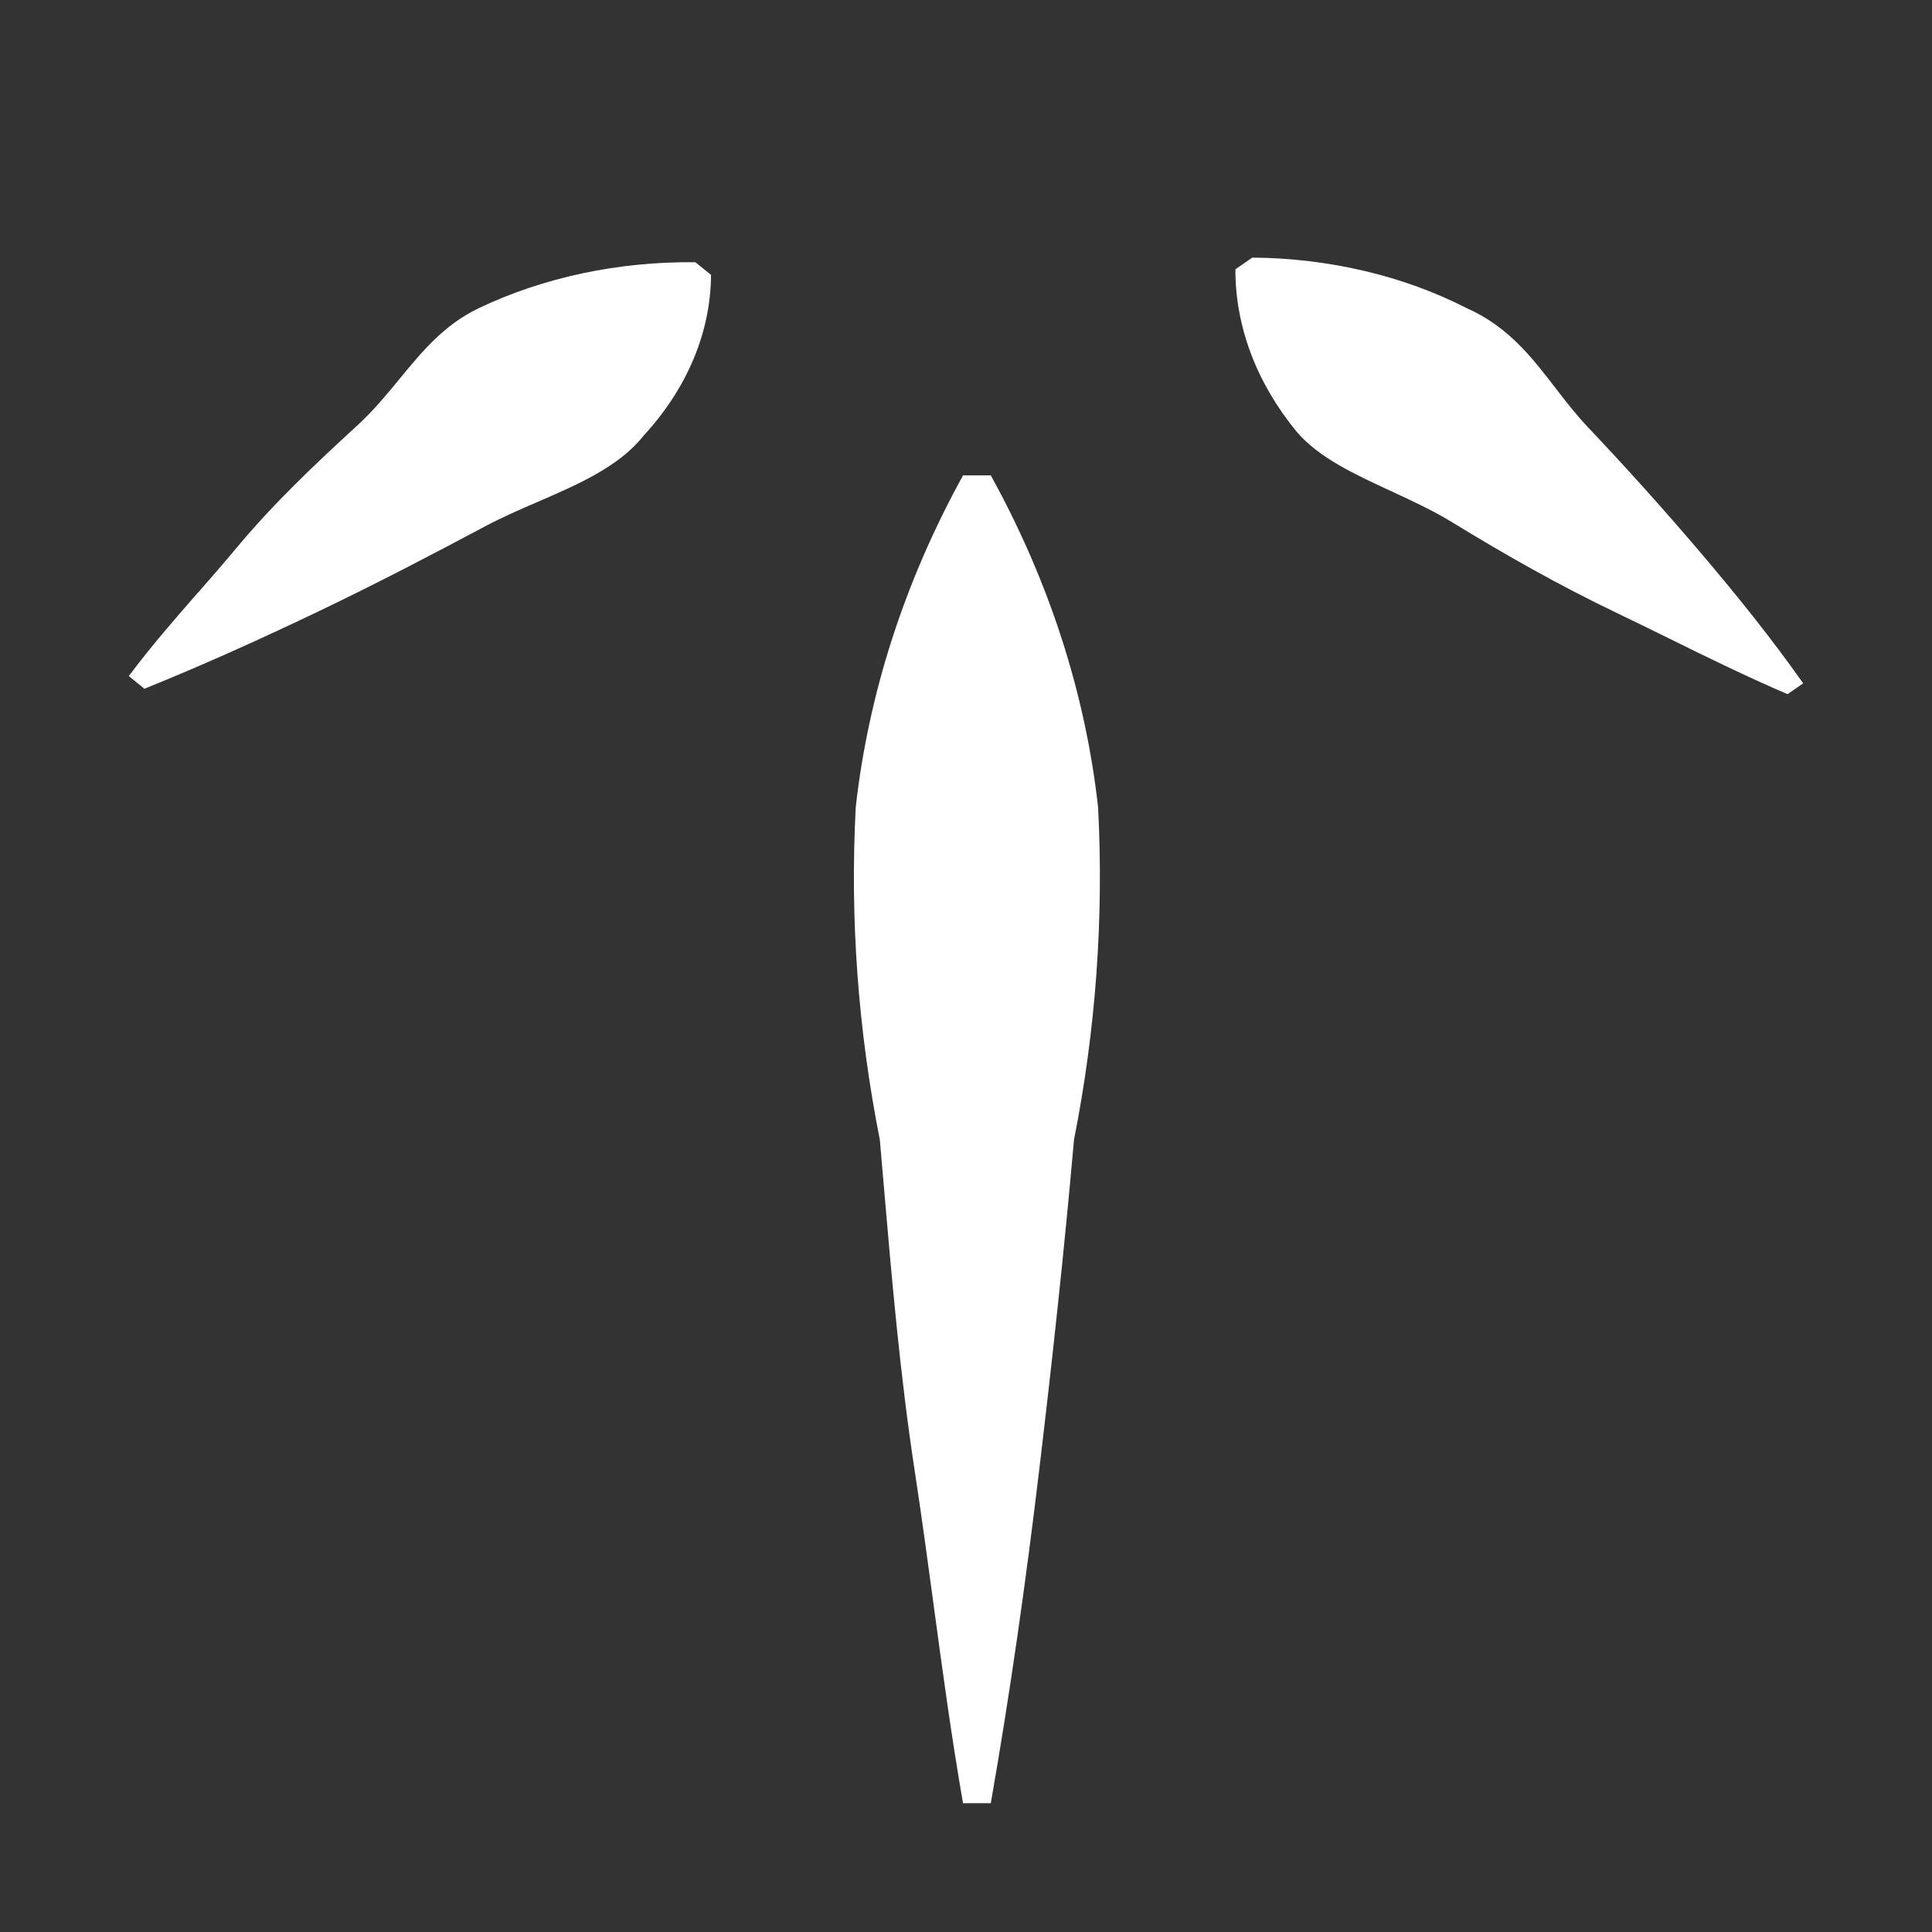 <svg fill="none" height="30" viewBox="0 0 30 30" width="30" xmlns="http://www.w3.org/2000/svg"><rect x="0" y="0" width="30" height="30" fill="#333333" stroke="none"/><path clip-rule="evenodd" d="m27.757 10.779c-.635-.272-1.243-.571-1.848-.869-.27-.133-.539-.265-.81-.395-.88-.421-1.722-.898-2.546-1.403-.3-.184-.629-.336-.953-.486-.566-.262-1.116-.516-1.462-.918-.625-.759-.956-1.634-.955-2.526l.262-.182c1.19.009 2.35.282 3.332.786.641.284 1.007.76 1.375 1.237.158.206.317.411.497.602.599.632 1.179 1.277 1.741 1.937s1.105 1.333 1.61 2.049zm-13.26 14.14v-0c-.093-.691-.187-1.382-.292-2.07-.228-1.488-.357-2.987-.485-4.478-.019-.225-.039-.449-.058-.673-.339-1.709-.465-3.438-.374-5.165.199-1.771.76-3.508 1.666-5.151h.431c.906 1.642 1.468 3.38 1.666 5.151.09 1.727-.035 3.456-.374 5.165-.15 1.712-.337 3.425-.543 5.151-.206 1.726-.449 3.438-.749 5.151h-.431c-.179-1.024-.318-2.053-.457-3.081zm-11.416-15.726c-.372.426-.742.851-1.081 1.305l.243.197c.936-.379 1.835-.786 2.714-1.207.88-.421 1.741-.87 2.583-1.319.254-.135.528-.254.803-.373.635-.275 1.27-.55 1.65-1.03.677-.735 1.042-1.605 1.048-2.498l-.243-.196c-1.192-.014-2.364.235-3.37.716-.536.259-.875.671-1.224 1.096-.2.243-.403.49-.648.715-.674.618-1.31 1.221-1.872 1.895-.198.238-.401.47-.603.702z" fill="#fff" fill-rule="evenodd"/></svg>